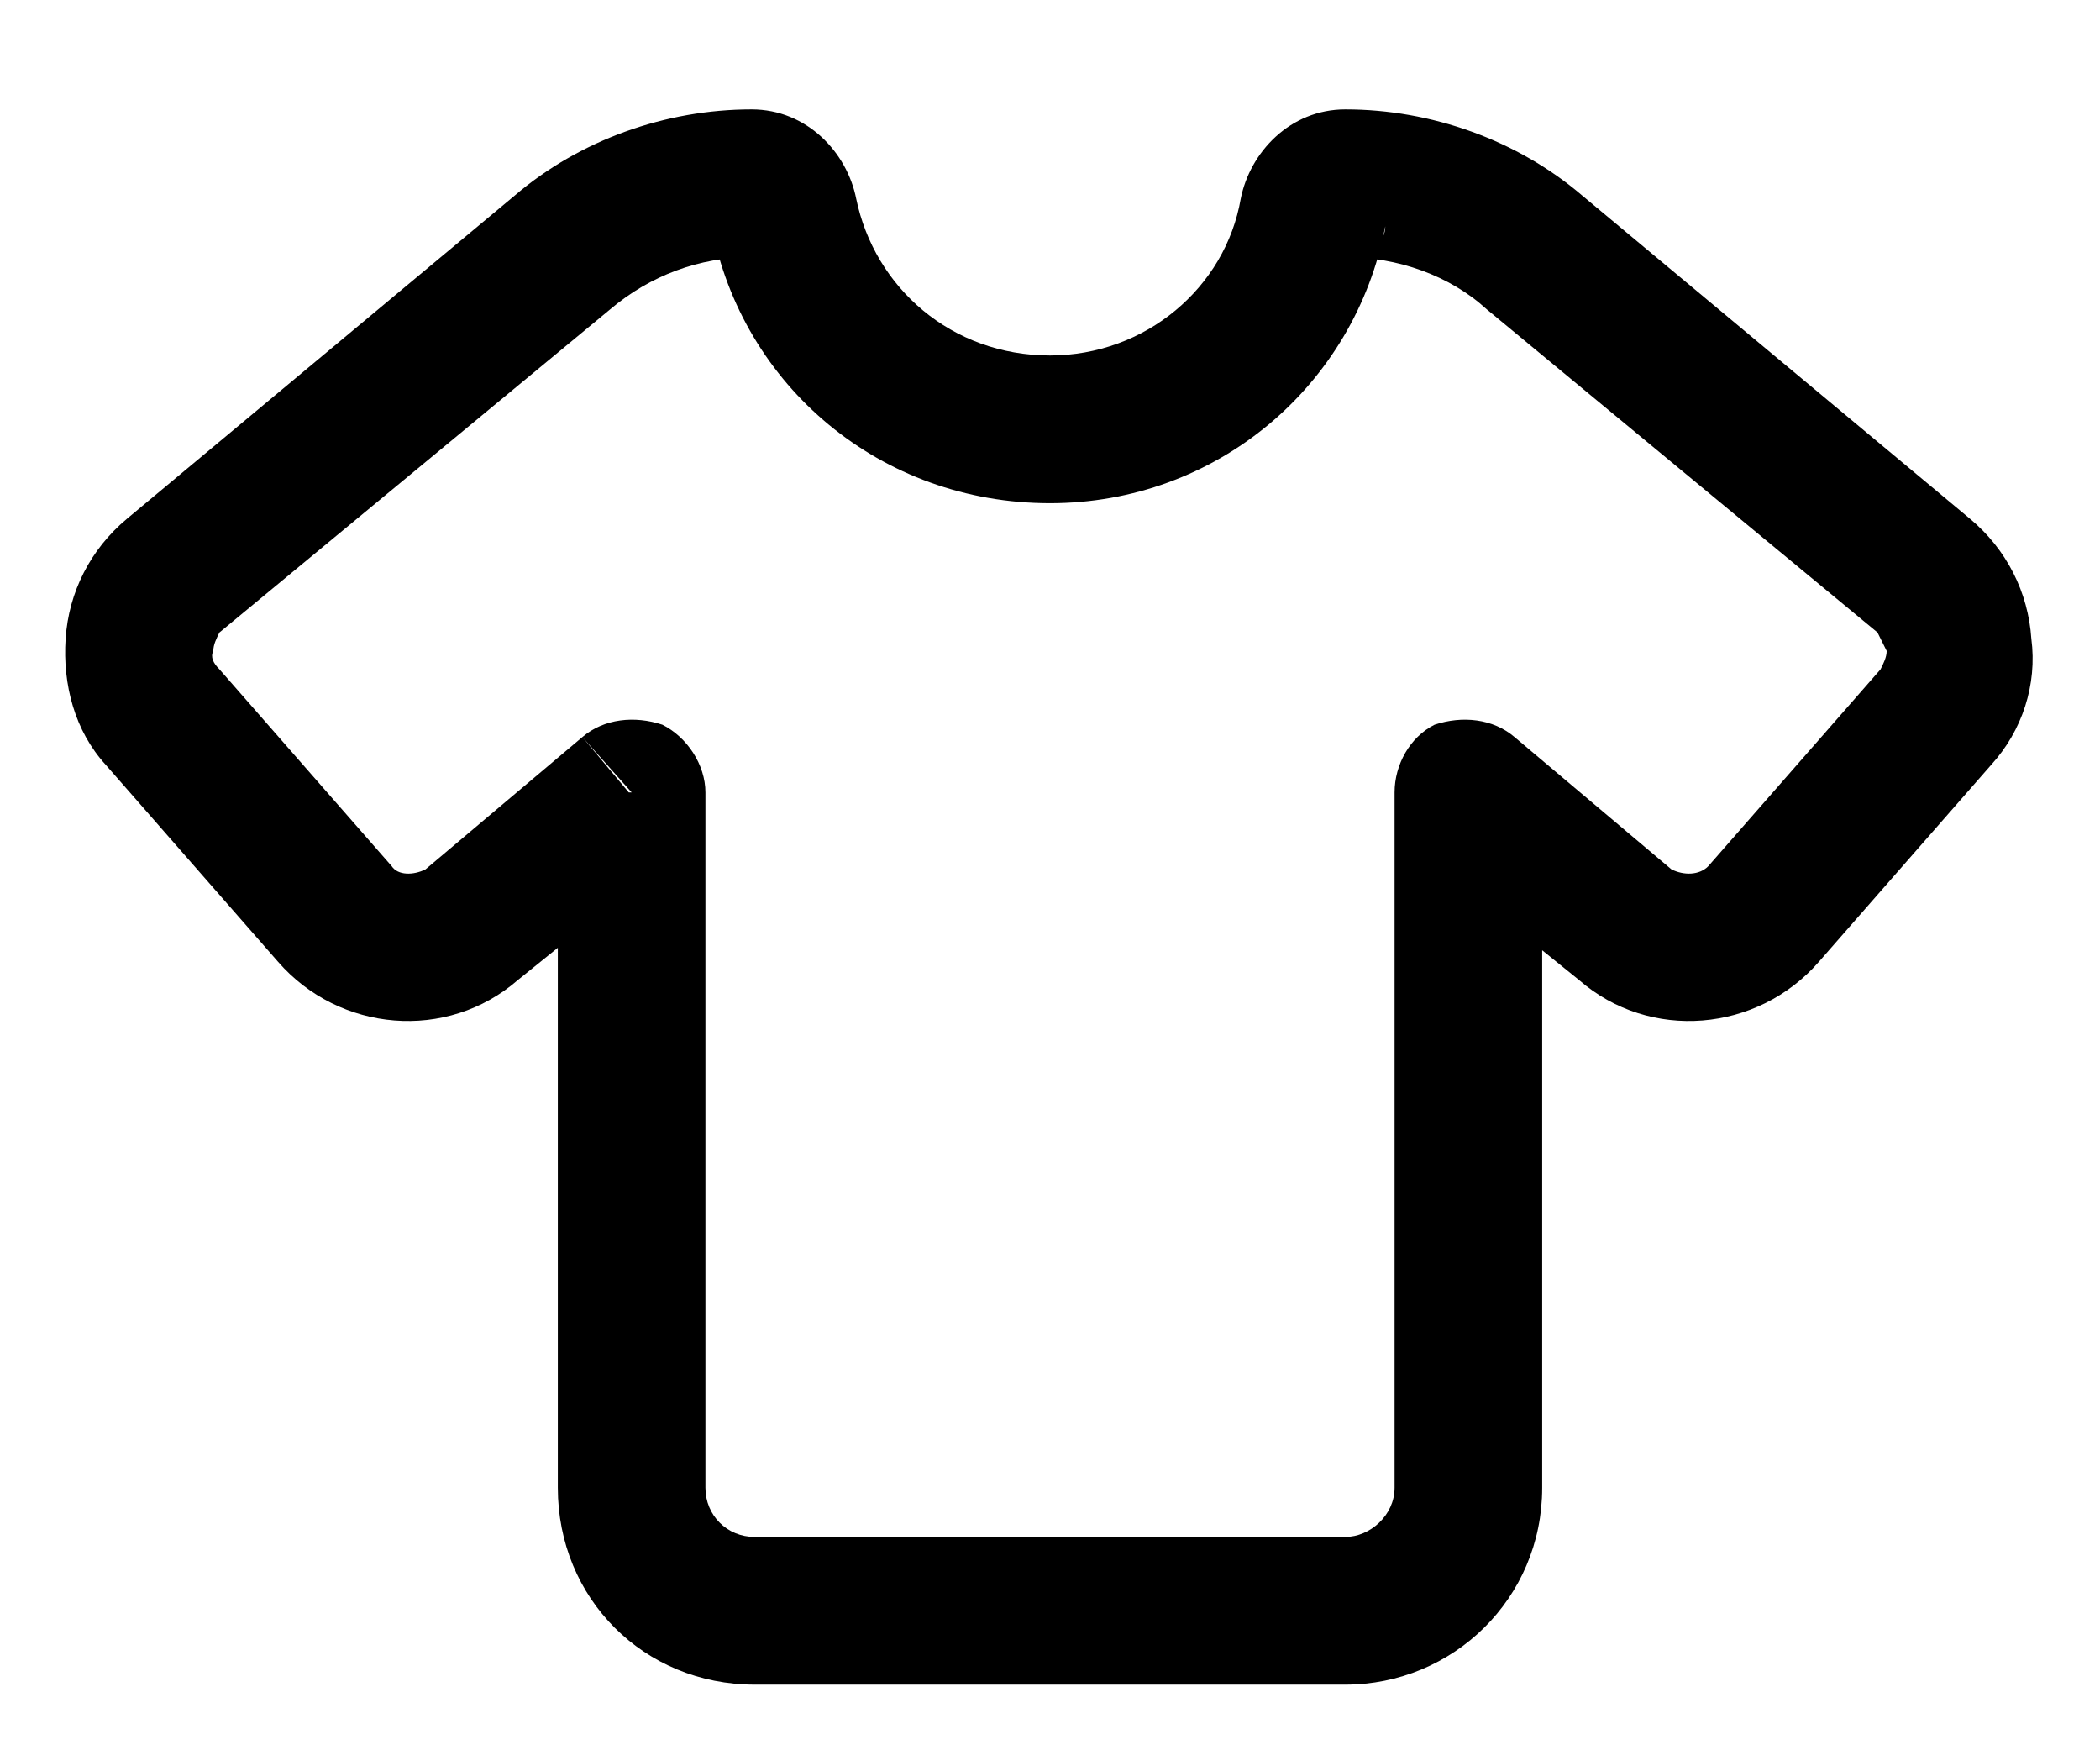 <?xml version="1.0" encoding="UTF-8"?>
<svg xmlns="http://www.w3.org/2000/svg" width="24" height="20" viewBox="0 0 24 20" fill="none">
  <path d="M8.941 2.445L8.133 2.586L8.941 2.445ZM15.023 2.445L14.18 2.27L15.023 2.445ZM17.555 2.902L18.082 2.234L17.555 2.902ZM21.984 6.594L22.512 5.926L21.984 6.594ZM22.125 8.211L21.492 7.648L22.125 8.211ZM20.156 10.461L20.789 10.988L20.156 10.461ZM18.574 10.566L18.047 11.199L18.574 10.566ZM16.781 9.055H15.938C15.938 8.738 16.113 8.422 16.395 8.281C16.711 8.176 17.062 8.211 17.309 8.422L16.781 9.055ZM7.219 9.055L6.656 8.422C6.902 8.211 7.254 8.176 7.57 8.281C7.852 8.422 8.062 8.738 8.062 9.055H7.219ZM5.391 10.566L5.918 11.199L5.391 10.566ZM3.809 10.461H3.844L3.176 10.988L3.809 10.461ZM1.84 8.211L2.508 7.648L1.84 8.211ZM1.594 7.367L0.75 7.297L1.594 7.367ZM1.98 6.594L1.453 5.926L1.98 6.594ZM6.41 2.902L6.973 3.535L6.41 2.902ZM9.785 2.27L8.133 2.586C8.168 2.762 8.309 2.938 8.59 2.938V1.25C9.223 1.25 9.68 1.742 9.785 2.27ZM12 4.062V5.75C10.066 5.75 8.484 4.414 8.133 2.586L9.785 2.27C9.996 3.289 10.875 4.062 12 4.062ZM14.18 2.27L15.832 2.586C15.48 4.414 13.898 5.75 12 5.75V4.062C13.09 4.062 14.004 3.289 14.18 2.27ZM15.375 1.25V2.938C15.656 2.938 15.832 2.762 15.832 2.586L14.18 2.27C14.285 1.742 14.742 1.25 15.375 1.25ZM18.082 2.234L16.992 3.535C16.57 3.148 15.973 2.938 15.375 2.938V1.25C16.359 1.25 17.344 1.602 18.082 2.234ZM22.512 5.926L21.457 7.227L16.992 3.535L18.082 2.234L22.512 5.926ZM23.215 7.297L21.562 7.438C21.527 7.367 21.492 7.297 21.457 7.227L22.512 5.926C22.934 6.277 23.18 6.77 23.215 7.297ZM22.758 8.738L21.492 7.648C21.527 7.578 21.562 7.508 21.562 7.438L23.215 7.297C23.285 7.824 23.109 8.352 22.758 8.738ZM20.789 10.988L19.523 9.898L21.492 7.648L22.758 8.738L20.789 10.988ZM18.047 11.199L19.102 9.934C19.242 10.004 19.418 10.004 19.523 9.898L20.789 10.988C20.086 11.797 18.855 11.902 18.047 11.199ZM16.219 9.723L17.309 8.422L19.102 9.934L18.047 11.199L16.219 9.723ZM15.938 9.055H17.625V17H15.938V9.055ZM15.938 17H17.625C17.625 18.266 16.605 19.25 15.375 19.25V17.562C15.656 17.562 15.938 17.316 15.938 17ZM15.375 17.562V19.25H8.625V17.562H15.375ZM8.625 17.562V19.25C7.359 19.25 6.375 18.266 6.375 17H8.062C8.062 17.316 8.309 17.562 8.625 17.562ZM8.062 17H6.375V9.055H8.062V17ZM5.918 11.199L4.863 9.934L6.656 8.422L7.746 9.723L5.918 11.199ZM3.176 10.988L4.477 9.898C4.547 10.004 4.723 10.004 4.863 9.934L5.918 11.199C5.109 11.902 3.879 11.797 3.176 10.988ZM1.207 8.738L2.508 7.648L4.477 9.898L3.176 10.988L1.207 8.738ZM0.75 7.297L2.438 7.438C2.402 7.508 2.438 7.578 2.508 7.648L1.207 8.738C0.855 8.352 0.715 7.824 0.75 7.297ZM1.453 5.926L2.508 7.227C2.473 7.297 2.438 7.367 2.438 7.438L0.75 7.297C0.785 6.77 1.031 6.277 1.453 5.926ZM5.883 2.234L6.973 3.535L2.508 7.227L1.453 5.926L5.883 2.234ZM8.59 1.25V2.938C7.992 2.938 7.43 3.148 6.973 3.535L5.883 2.234C6.621 1.602 7.605 1.25 8.59 1.25Z" fill="black"></path>
</svg>
